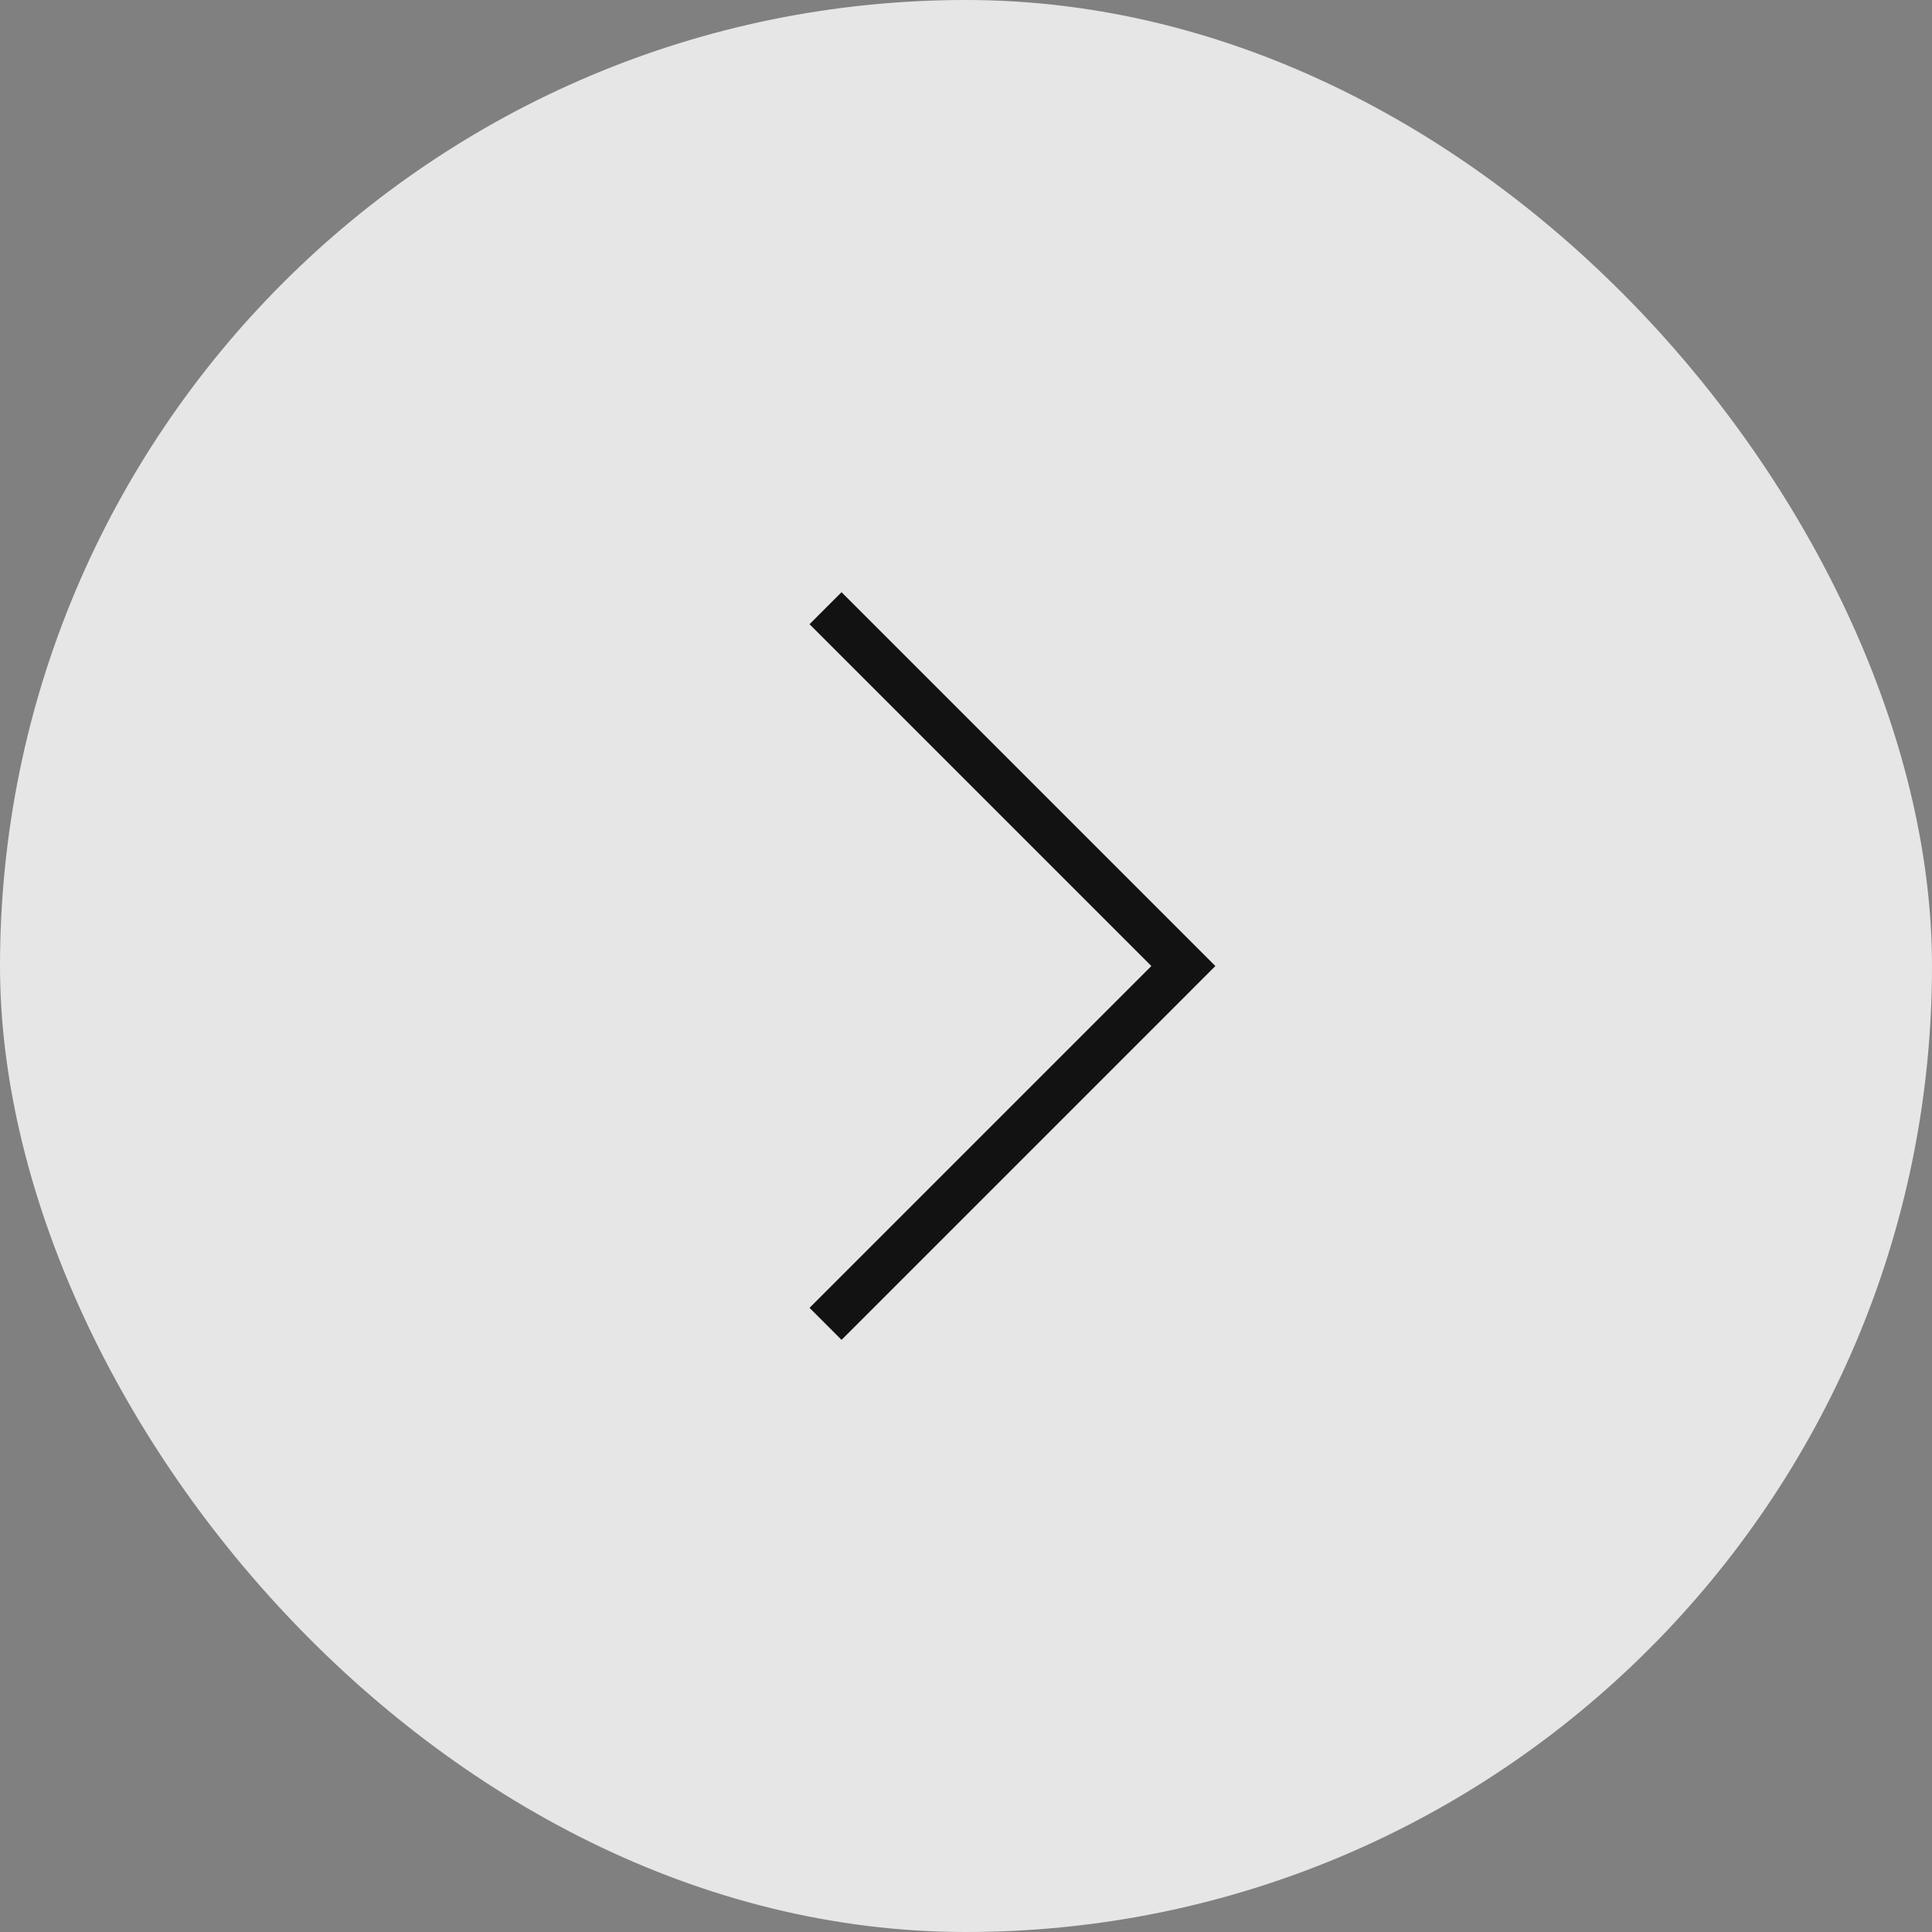 <svg width="64" height="64" viewBox="0 0 64 64" fill="none" xmlns="http://www.w3.org/2000/svg">
<rect x="0" y="0" width="64" height="64" fill="#808080" stroke="none"/>
<rect width="64" height="64" rx="32" fill="white" fill-opacity="0.8"/>
<path fill-rule="evenodd" clip-rule="evenodd" d="M26.817 20.678L27.347 21.208L38.14 32.001L27.347 42.794L26.817 43.324L27.877 44.385L28.408 43.855L39.731 32.531L40.261 32.001L39.731 31.471L28.408 20.148L27.877 19.617L26.817 20.678Z" fill="#121212"/>
</svg>
